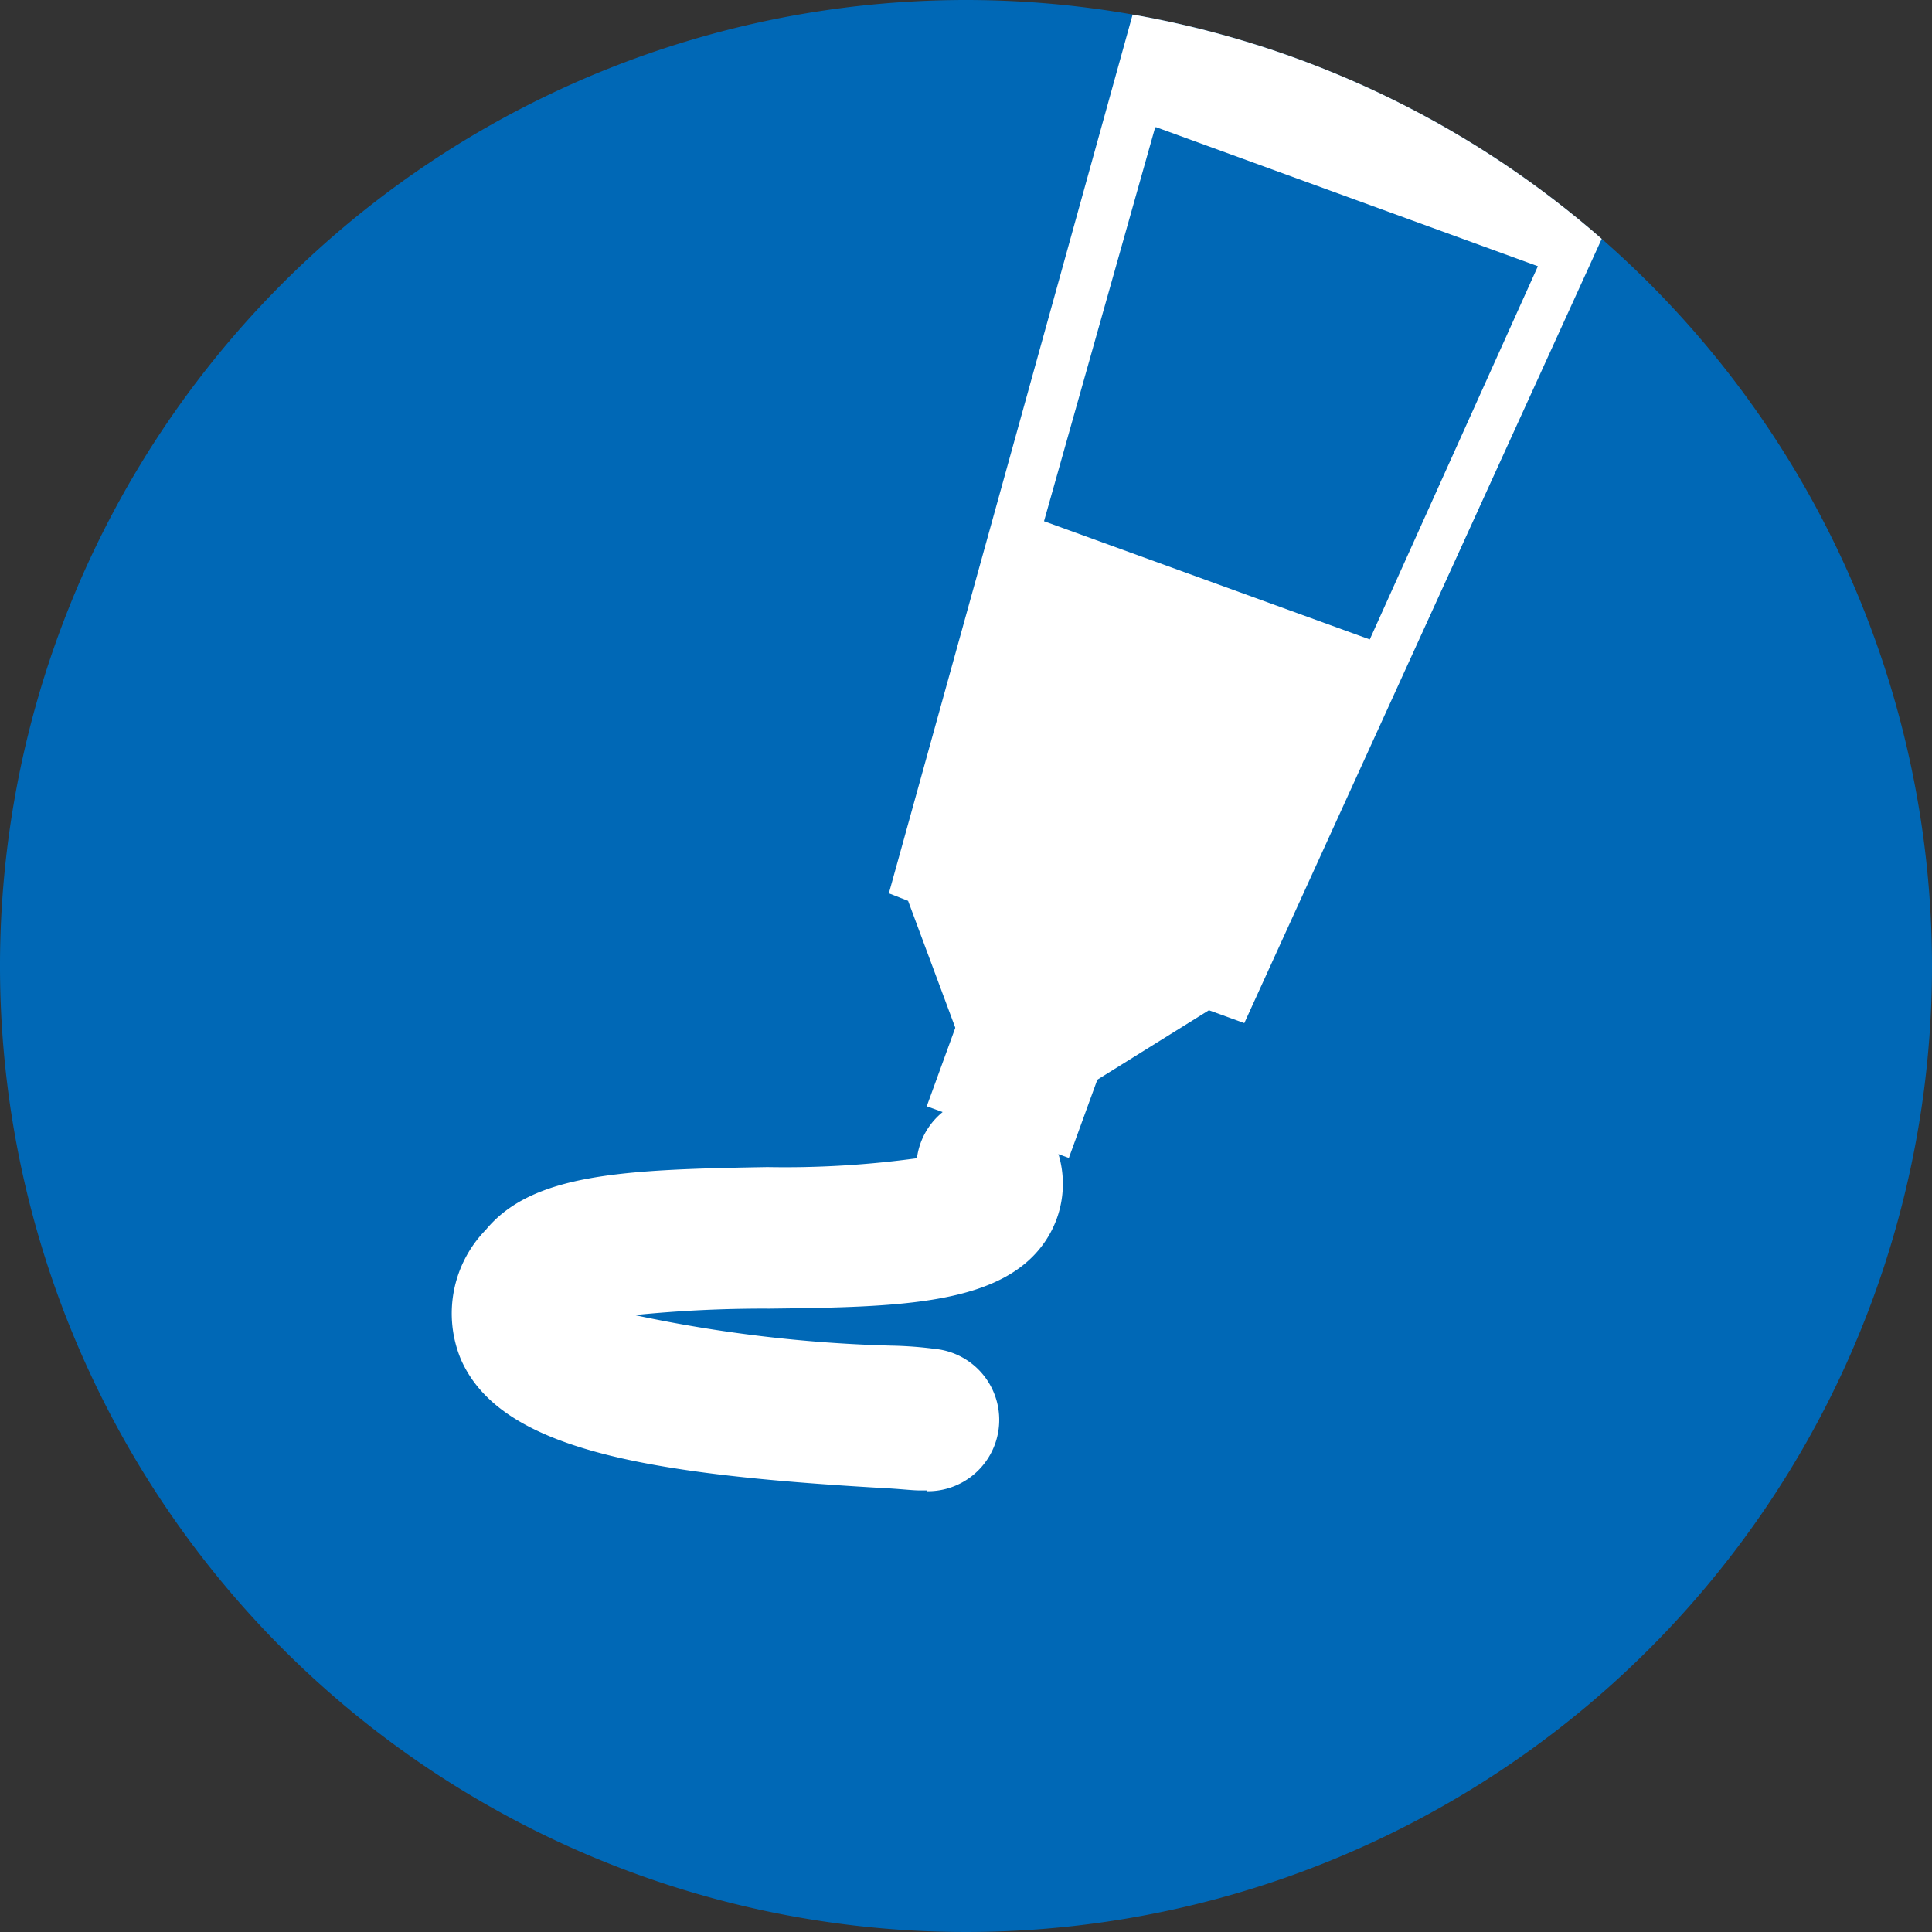 <svg xmlns="http://www.w3.org/2000/svg" xmlns:xlink="http://www.w3.org/1999/xlink" width="24.02" height="24.02" viewBox="0 0 24.02 24.02"><rect x="0" y="0" width="24.02" height="24.02" fill="#333333" stroke="none"/><defs><style>.a{fill:none;}.b{fill:#0068b6;}.c{clip-path:url(#a);}.d{fill:#fff;}</style><clipPath id="a"><path class="a" d="M24.02,17.88A12.01,12.01,0,1,1,12.01,5.87,12.014,12.014,0,0,1,24.02,17.88Z"/></clipPath></defs><g transform="translate(0 -5.87)"><path class="b" d="M24.02,17.88A12.01,12.01,0,1,1,12.01,5.87,12.014,12.014,0,0,1,24.02,17.88Z"/><g class="c"><path class="d" d="M11.06,16.98l.23.09.64,1.72,1.59.58,1.51-.94.44.16L22.78,2.55,15.76,0,11.05,16.98Zm3.31-9.53,4.75,1.73-2.09,4.64-4.05-1.47,1.38-4.89Z"/><path class="d" d="M11.52,24.4h-.09c-.09,0-.25-.02-.46-.03-2.95-.17-4.75-.48-5.24-1.6a1.488,1.488,0,0,1,.31-1.61c.58-.7,1.71-.75,3.5-.78a12.087,12.087,0,0,0,1.86-.11.883.883,0,0,1,1.69-.23,1.272,1.272,0,0,1-.08,1.24c-.53.82-1.82.84-3.44.86a16,16,0,0,0-1.68.08,17.523,17.523,0,0,0,3.19.38,4.837,4.837,0,0,1,.54.04.887.887,0,0,1-.09,1.77Z"/><rect class="d" width="1.5" height="1.88" transform="translate(11.522 19.624) rotate(-70.01)"/></g></g></svg>